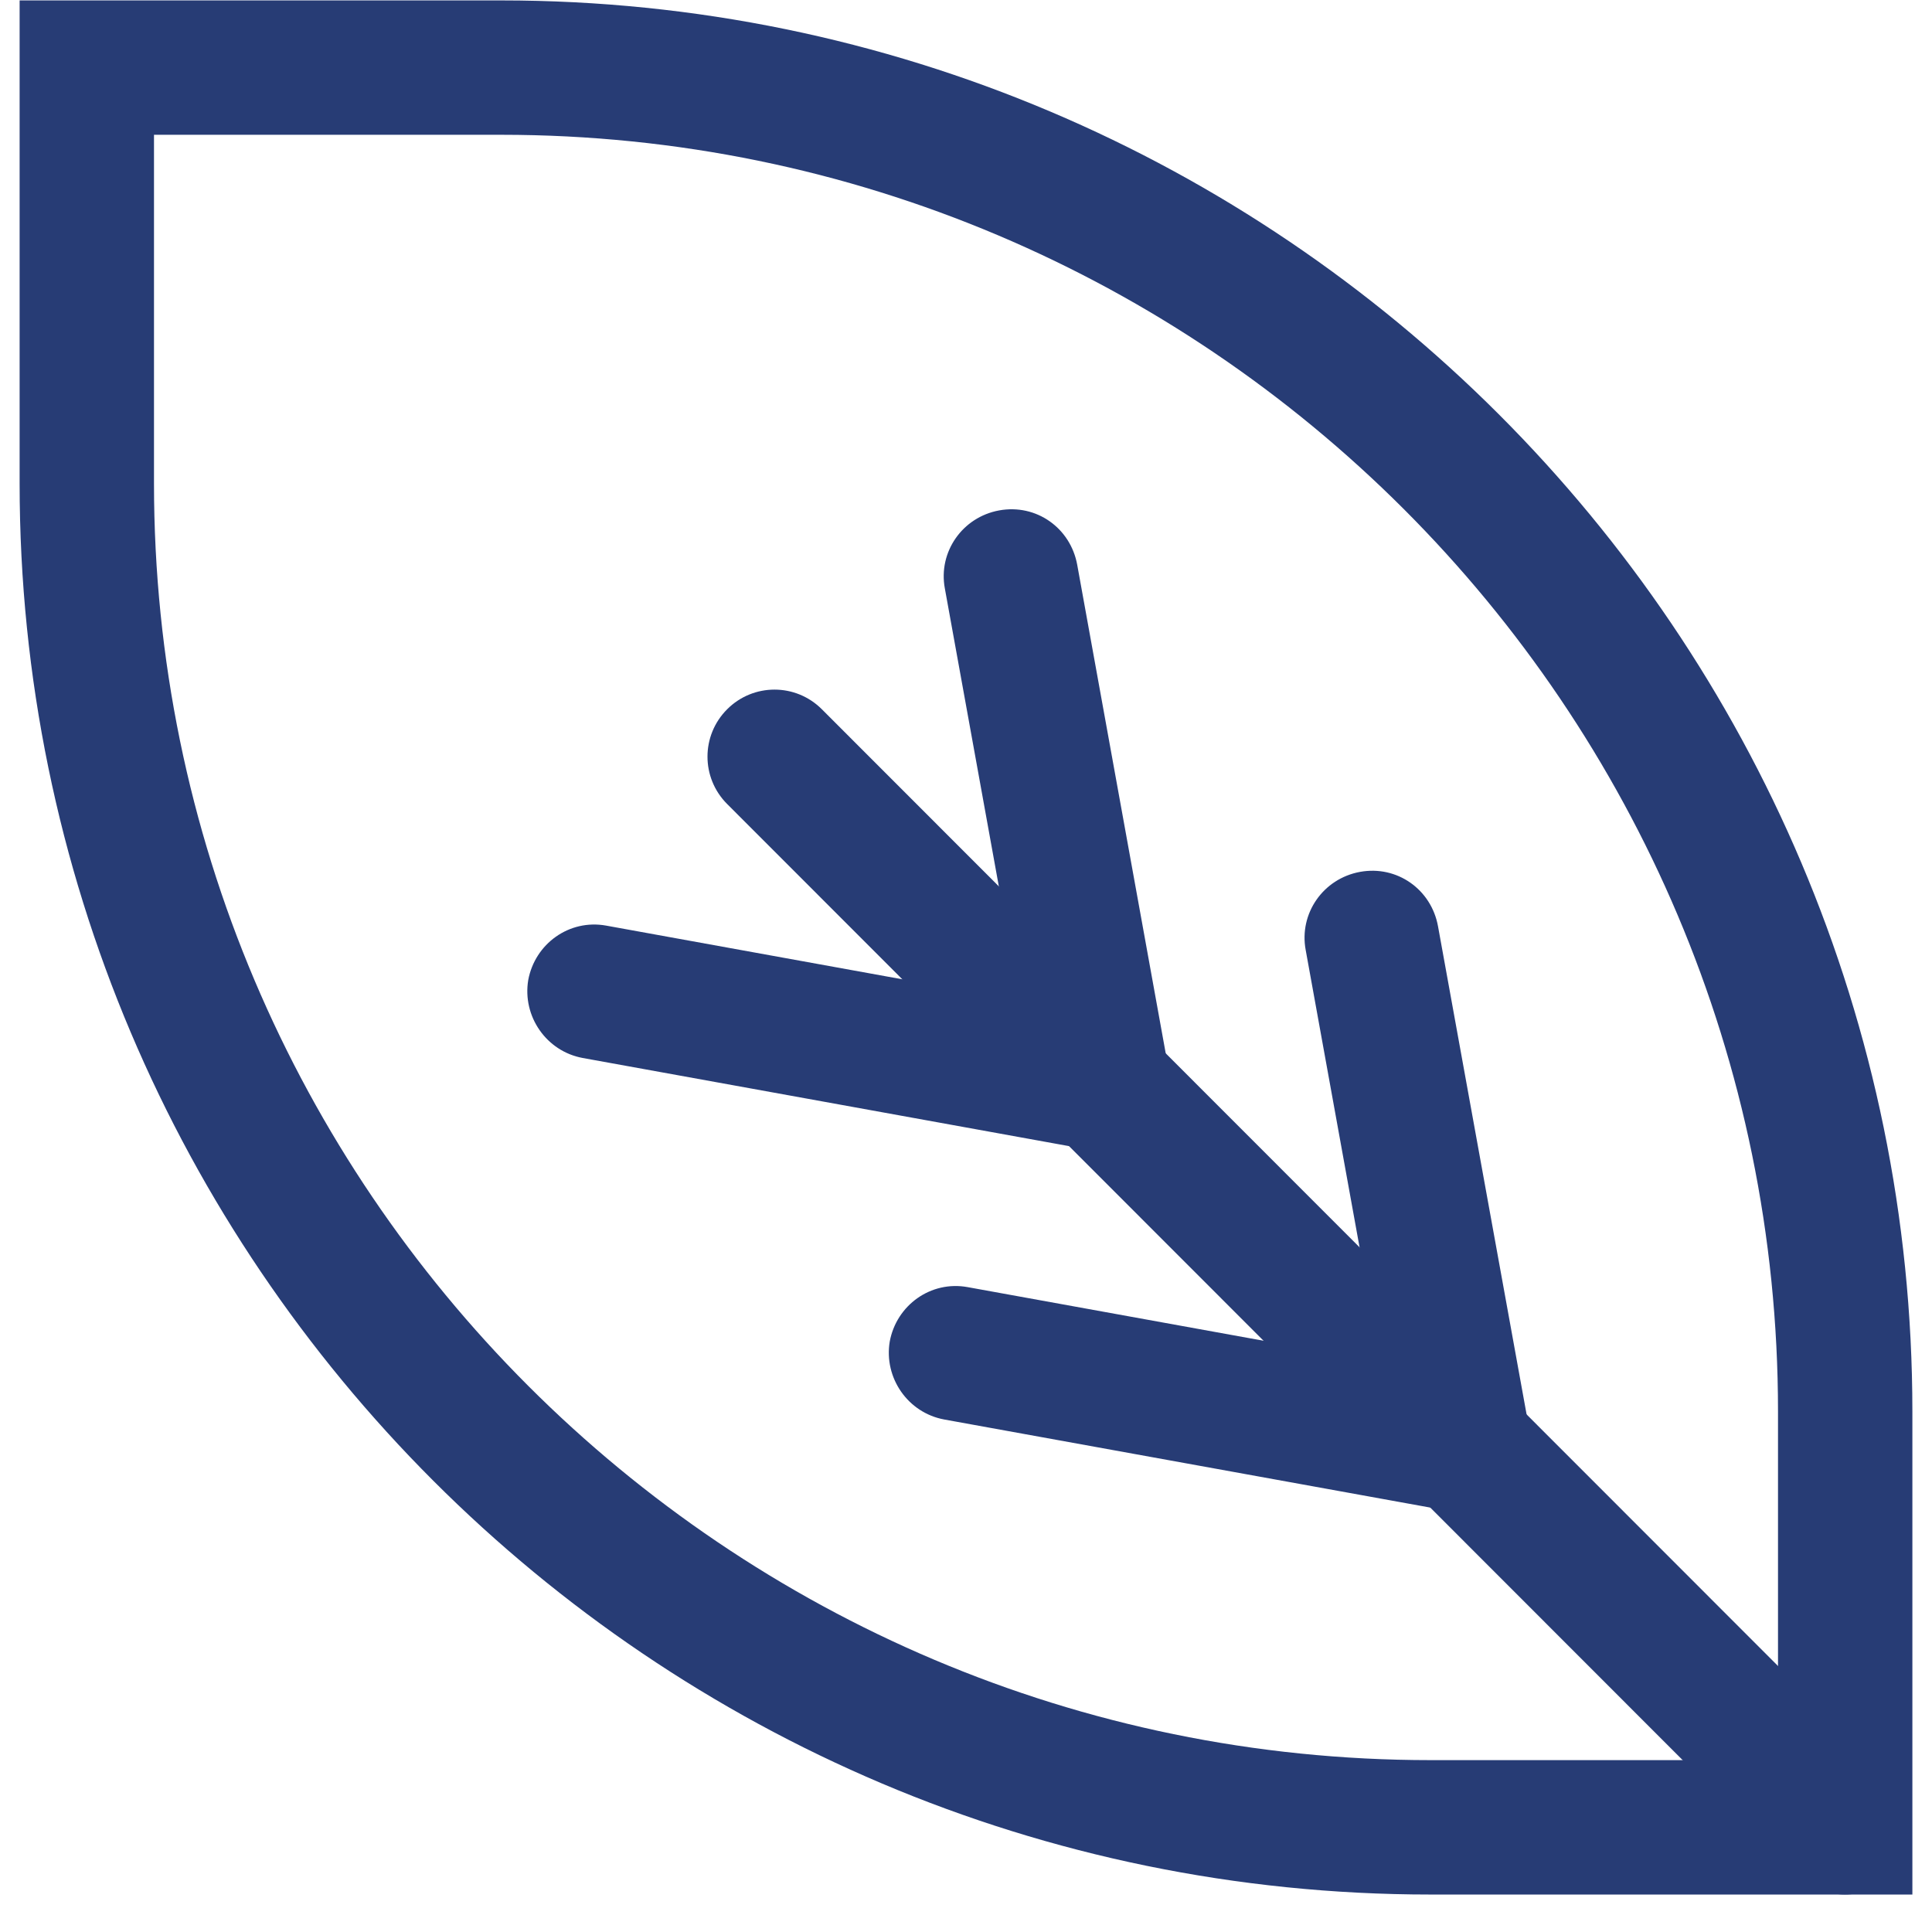 <svg width="51" height="51" viewBox="0 0 51 51" fill="none" xmlns="http://www.w3.org/2000/svg">
<g clip-path="url(#clip0_166_23)">
<path d="M50.482 50.011H37.765C17.226 50.011 0.518 33.303 0.518 12.764V0.011H13.235C33.774 0.011 50.482 16.719 50.482 37.258V50.011ZM4.065 3.558V12.764C4.065 31.352 19.177 46.463 37.765 46.463H46.935V37.258C46.935 18.67 31.823 3.558 13.235 3.558H4.065Z" fill="#273C75"/>
<path d="M48.709 50.011C48.247 50.011 47.804 49.833 47.449 49.496L19.195 21.224C18.503 20.532 18.503 19.415 19.195 18.723C19.886 18.031 21.004 18.031 21.695 18.723L49.95 46.995C50.642 47.687 50.642 48.805 49.95 49.496C49.595 49.851 49.152 50.011 48.691 50.011H48.709Z" fill="#273C75"/>
<path d="M29.109 30.394C29.003 30.394 28.897 30.394 28.79 30.358L15.381 27.928C14.423 27.751 13.785 26.829 13.944 25.871C14.122 24.913 15.026 24.257 16.002 24.434L29.411 26.864C30.369 27.042 31.007 27.964 30.848 28.922C30.688 29.773 29.943 30.376 29.109 30.376V30.394Z" fill="#273C75"/>
<path d="M29.11 30.394C28.276 30.394 27.513 29.791 27.371 28.939L24.941 15.53C24.764 14.573 25.402 13.65 26.378 13.473C27.354 13.296 28.258 13.934 28.436 14.91L30.865 28.319C31.043 29.276 30.404 30.199 29.429 30.376C29.322 30.394 29.216 30.412 29.11 30.412V30.394Z" fill="#273C75"/>
<path d="M38.652 39.936C38.545 39.936 38.439 39.936 38.333 39.901L24.924 37.471C23.966 37.294 23.327 36.371 23.487 35.413C23.664 34.456 24.569 33.799 25.544 33.977L38.953 36.407C39.911 36.584 40.55 37.506 40.39 38.464C40.23 39.315 39.485 39.919 38.652 39.919V39.936Z" fill="#273C75"/>
<path d="M38.634 39.936C37.8 39.936 37.038 39.333 36.896 38.482L34.466 25.073C34.289 24.115 34.927 23.193 35.903 23.015C36.878 22.838 37.783 23.477 37.96 24.452L40.39 37.843C40.567 38.801 39.929 39.723 38.953 39.901C38.847 39.919 38.74 39.936 38.634 39.936Z" fill="#273C75"/>
</g>
<defs>
<clipPath id="clip0_166_23">
<rect width="49.965" height="50" fill="white" transform="translate(0.518 0.011)"/>
</clipPath>
</defs>
</svg>
